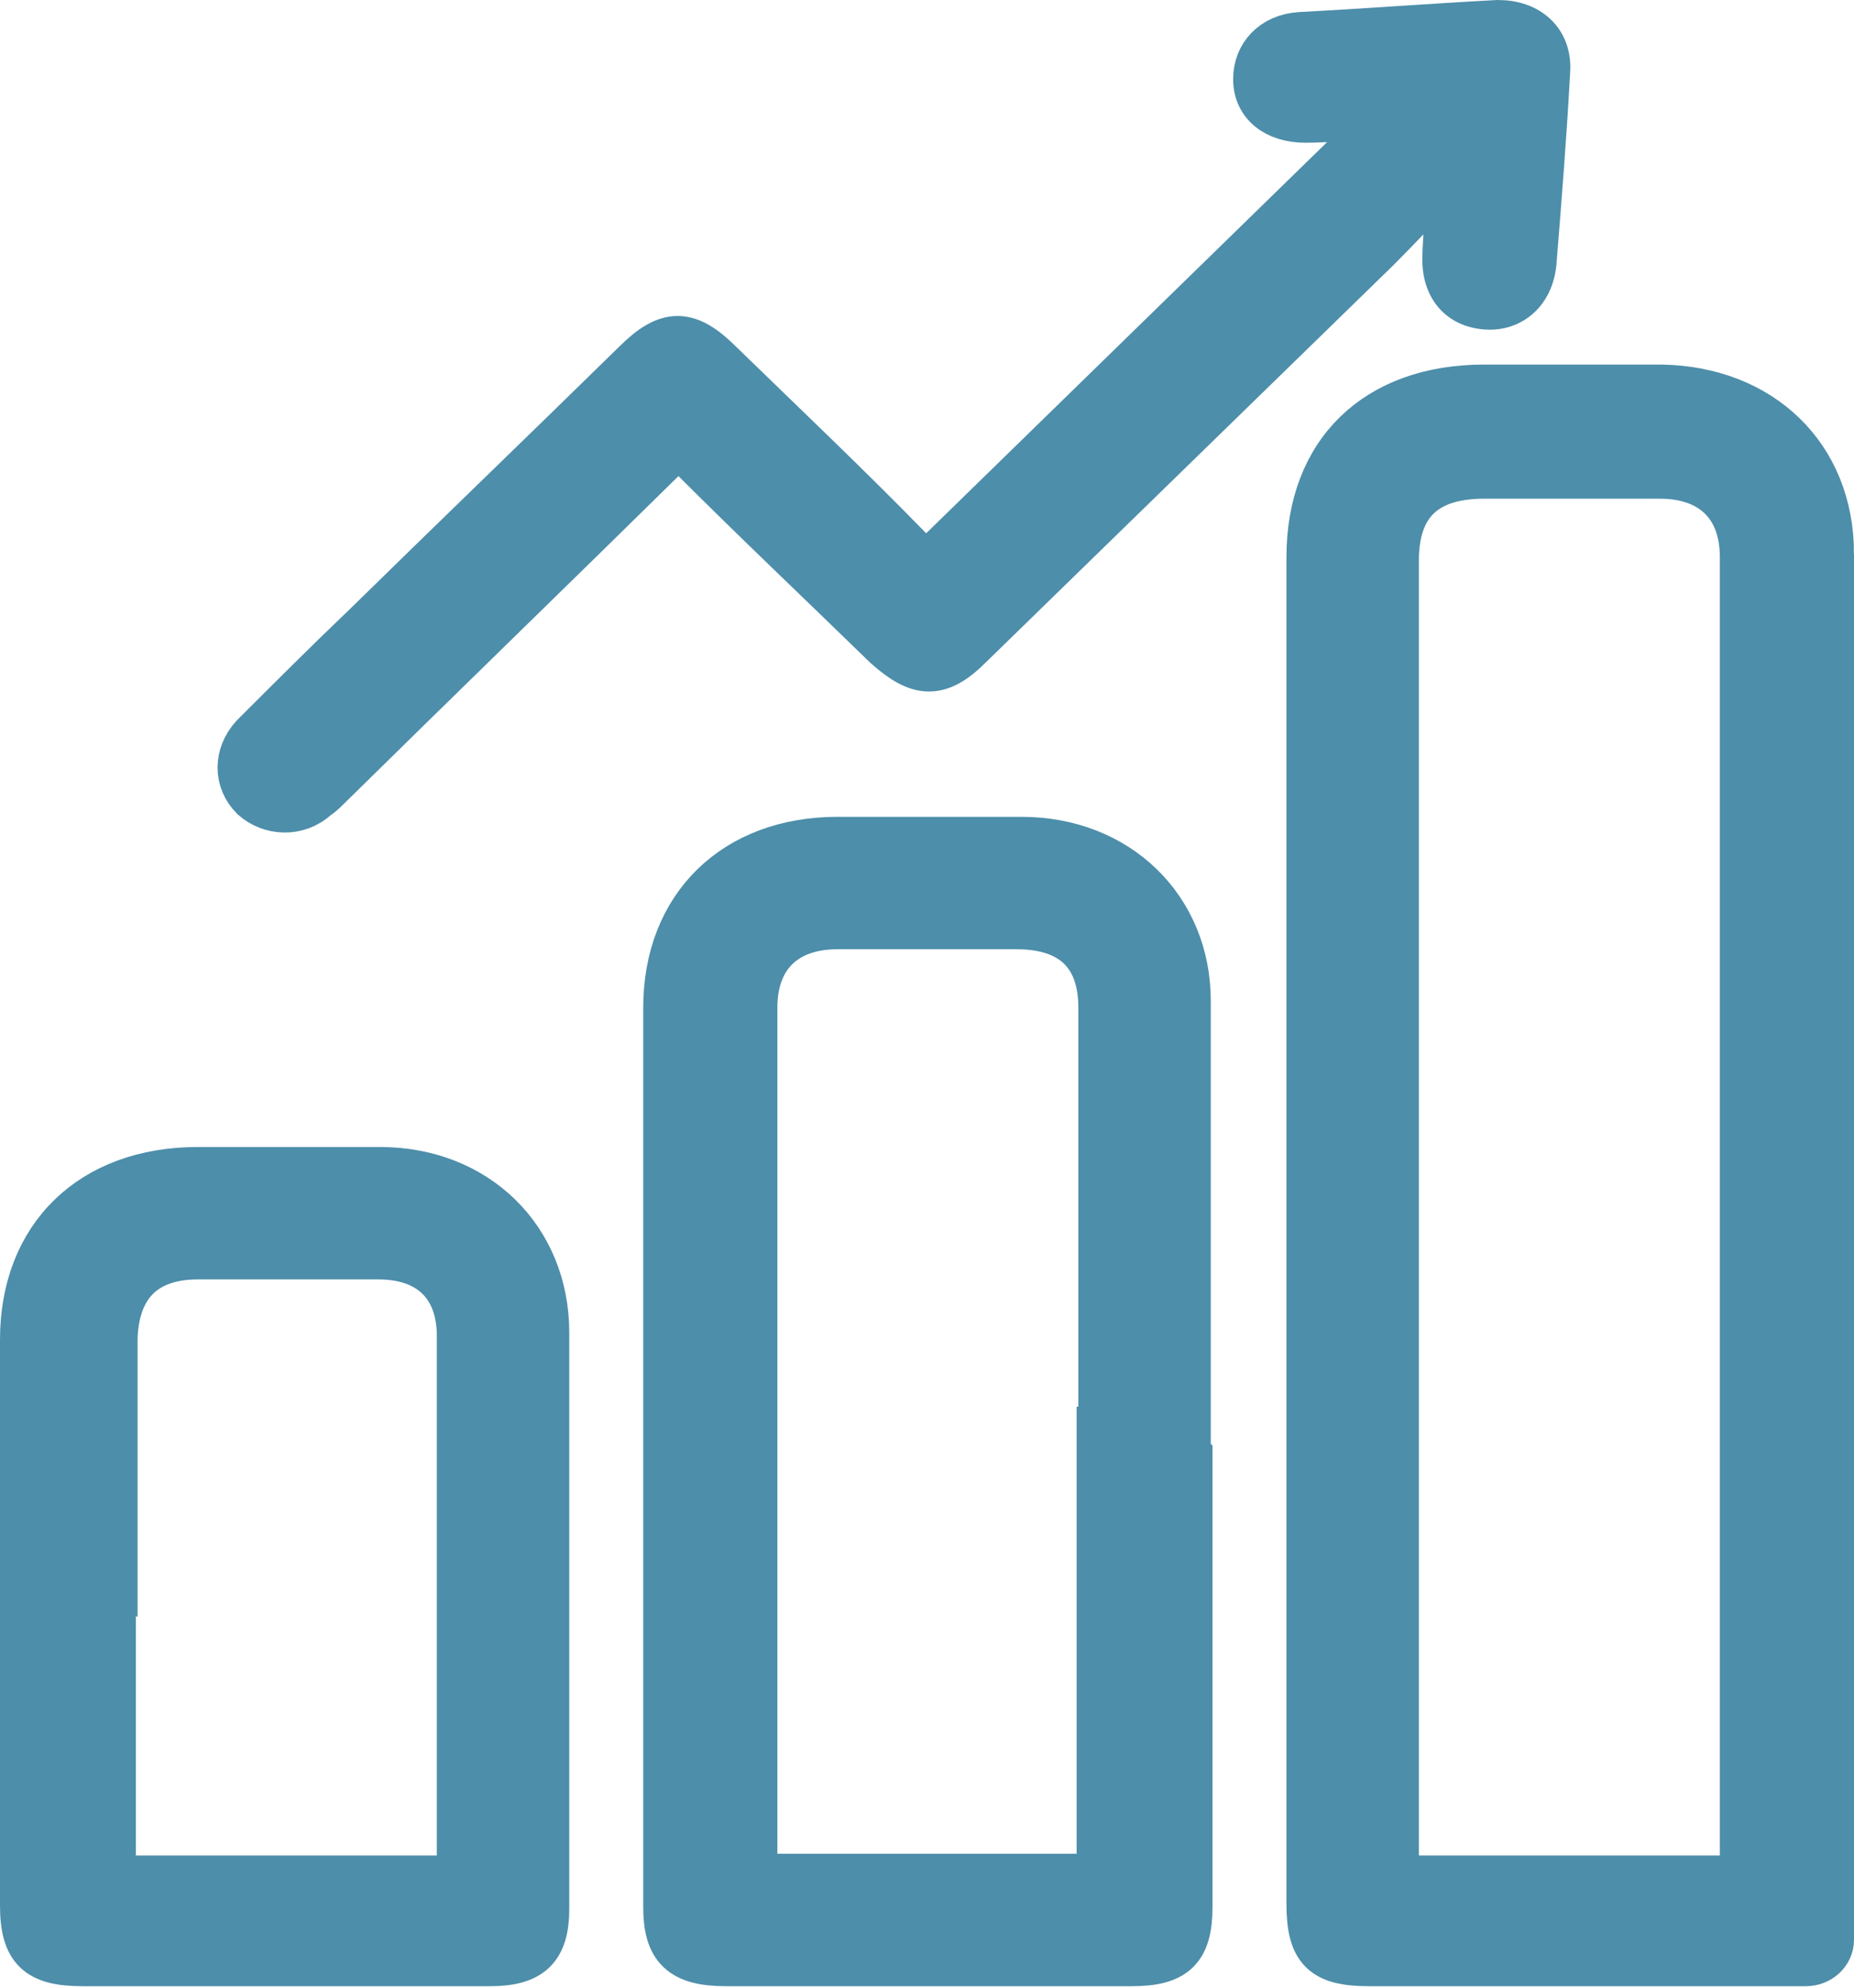 <?xml version="1.0" encoding="UTF-8"?>
<svg id="Layer_2" data-name="Layer 2" xmlns="http://www.w3.org/2000/svg" viewBox="0 0 10.78 11.56">
  <defs>
    <style>
      .cls-1 {
        fill: #4d8eaa;
        stroke: #4d8eaa;
        stroke-miterlimit: 10;
        stroke-width: .26px;
      }
    </style>
  </defs>
  <g id="Layer_1-2" data-name="Layer 1">
    <g>
      <path class="cls-1" d="M10.65,3.22c0-.57-.41-.96-.99-.97-.34,0-.69,0-1.03,0-.63,0-1.02,.38-1.02,.99,0,1.3,0,2.6,0,3.89,0,1.31,0,2.63,0,3.94,0,.27,.08,.35,.35,.35,.85,0,1.69,0,2.54,0,0,0,0,0,0,0,.08,0,.15-.06,.15-.14,0-1.04,0-7.27,0-8.06Zm-.64,7.7c-.58,0-1.17,0-1.75,0-.11,0-.14-.03-.14-.13,0-1.26,0-2.52,0-3.78,0-1.25,0-2.5,0-3.75,0-.33,.17-.49,.51-.49,.34,0,.68,0,1.02,0,.3,0,.48,.17,.48,.47,0,2.52,0,5.05,0,7.57,0,.09-.03,.11-.12,.11Z"/>
      <path class="cls-1" d="M6.92,8.46c0,.88,0,1.75,0,2.63,0,.25-.09,.33-.34,.33-.79,0-1.57,0-2.36,0-.26,0-.35-.09-.35-.33,0-1.74,0-3.48,0-5.23,0-.59,.4-.98,1-.98,.36,0,.72,0,1.07,0,.56,0,.97,.4,.97,.94,0,.88,0,1.75,0,2.63h0Zm-.52-.15c0-.82,0-1.63,0-2.45,0-.31-.17-.47-.49-.47-.35,0-.69,0-1.04,0-.3,0-.48,.17-.48,.47,0,1.64,0,3.29,0,4.93,0,.09,.02,.12,.12,.12,.59,0,1.18,0,1.76,0,.1,0,.12-.03,.12-.12,0-.83,0-1.65,0-2.48Z"/>
      <path class="cls-1" d="M3.18,9.43c0,.56,0,1.12,0,1.67,0,.23-.09,.32-.33,.32-.79,0-1.58,0-2.37,0-.26,0-.35-.08-.35-.34,0-1.1,0-2.19,0-3.29,0-.6,.4-.99,1.02-.99,.35,0,.71,0,1.06,0,.56,0,.97,.4,.97,.95,0,.28,0,.56,0,.84,0,.28,0,.55,0,.83Zm-2.52-.16c0,.51,0,1.02,0,1.54,0,.08,.02,.11,.11,.11,.59,0,1.18,0,1.78,0,.09,0,.12-.03,.12-.12,0-1.01,0-2.02,0-3.03,0-.29-.17-.46-.47-.46-.35,0-.7,0-1.05,0-.31,0-.47,.17-.48,.47,0,.5,0,.99,0,1.49Z"/>
      <path class="cls-1" d="M8.03,.68c-.15,0-.29,.02-.44,.02-.17,0-.29-.09-.29-.24,0-.14,.1-.25,.26-.26,.38-.02,.77-.05,1.15-.07,.18,0,.3,.11,.29,.28-.02,.37-.05,.75-.08,1.12-.02,.2-.18,.3-.36,.24-.11-.04-.16-.14-.16-.26,0-.14,.03-.28-.01-.45-.13,.13-.25,.26-.38,.39-.79,.77-1.58,1.54-2.37,2.31-.18,.18-.3,.17-.49,0-.38-.37-.76-.73-1.13-1.1-.06-.06-.09-.06-.15,0-.65,.64-1.31,1.28-1.96,1.92-.02,.02-.04,.04-.07,.06-.11,.1-.27,.09-.37,0-.1-.1-.1-.25,0-.36,.21-.21,.43-.43,.65-.64,.52-.51,1.05-1.02,1.57-1.53,.19-.19,.31-.19,.5,0,.37,.36,.75,.72,1.11,1.09,.07,.07,.11,.06,.17,0,.83-.81,1.66-1.62,2.48-2.42,.02-.02,.06-.04,.06-.09Z"/>
    </g>
  </g>
</svg>